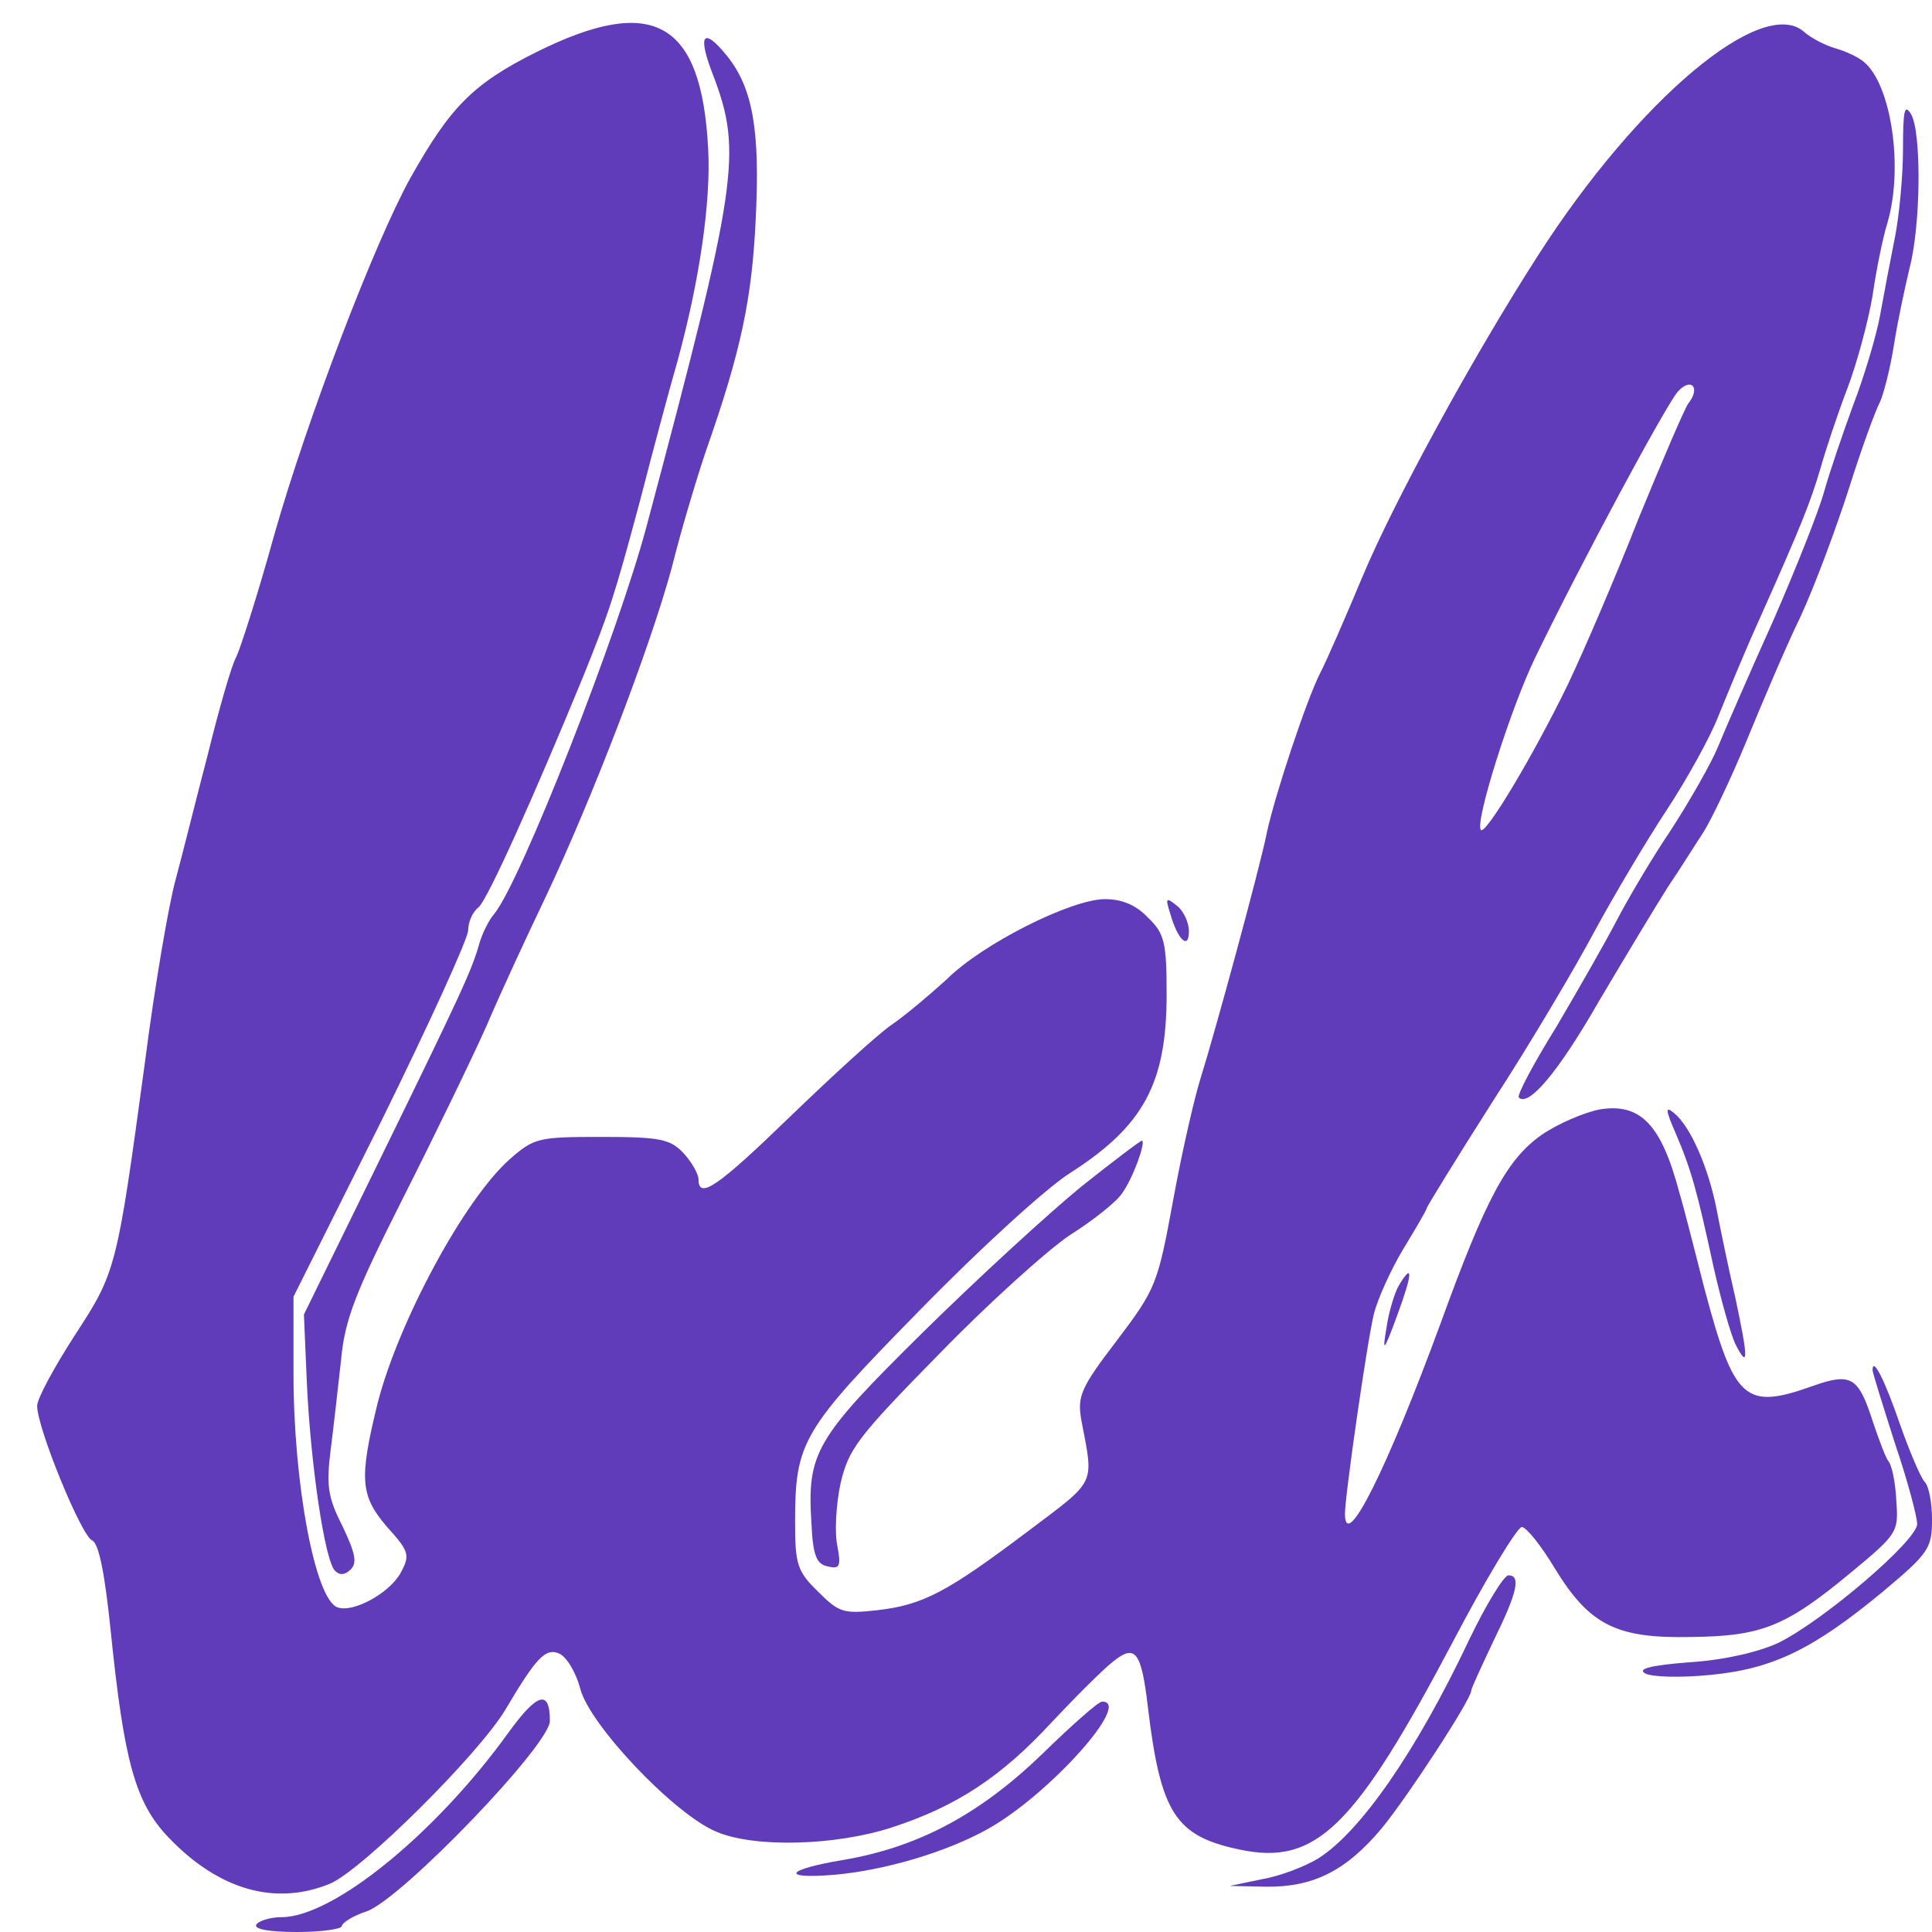 <?xml version="1.0" standalone="no"?>
<!DOCTYPE svg PUBLIC "-//W3C//DTD SVG 20010904//EN"
 "http://www.w3.org/TR/2001/REC-SVG-20010904/DTD/svg10.dtd">
<svg version="1.0" xmlns="http://www.w3.org/2000/svg"
 width="260pt" height="260pt" viewBox="0 0 260 260"
 preserveAspectRatio="xMidYMid meet">
<g transform="translate(0,260) scale(0.1,-0.1)"
fill="#603cba" stroke="none">
<path d="M722 2530 c-86 -43 -116 -74 -170 -170 -48 -87 -138 -322 -183 -480
-22 -80 -46 -154 -51 -164 -6 -10 -23 -69 -38 -130 -16 -61 -35 -138 -44 -171
-9 -33 -28 -143 -41 -245 -38 -280 -39 -282 -95 -368 -27 -42 -50 -84 -50 -94
0 -30 60 -176 74 -181 9 -4 17 -44 25 -122 18 -176 33 -231 78 -278 68 -71
144 -92 217 -62 43 18 200 174 236 234 42 71 54 83 72 76 10 -4 23 -25 29 -48
13 -49 127 -169 183 -192 51 -22 161 -19 237 6 86 28 147 68 215 142 32 34 68
70 82 81 30 24 38 14 47 -63 17 -141 37 -172 123 -190 103 -22 155 29 288 281
44 84 86 153 92 153 6 0 26 -25 44 -55 47 -77 83 -95 183 -93 96 1 128 14 215
86 64 53 65 55 62 97 -1 24 -6 49 -11 54 -4 6 -13 30 -21 54 -19 59 -29 65
-80 47 -92 -33 -106 -20 -146 130 -14 55 -29 114 -34 130 -24 91 -52 121 -107
112 -21 -4 -56 -19 -78 -34 -47 -33 -75 -85 -136 -253 -72 -196 -129 -311
-129 -257 0 24 30 233 39 269 5 20 23 60 40 88 17 28 31 52 31 54 0 2 40 67
89 144 50 77 111 180 137 229 26 48 70 122 97 163 27 41 58 97 69 125 11 27
35 86 55 130 58 130 69 158 83 205 7 25 23 73 36 107 13 34 28 90 34 125 5 35
14 79 20 98 22 75 5 187 -32 217 -7 6 -24 14 -38 18 -14 4 -33 14 -42 22 -56
50 -224 -91 -359 -302 -88 -137 -193 -330 -235 -430 -23 -55 -49 -115 -58
-132 -18 -36 -60 -162 -71 -213 -9 -46 -71 -273 -89 -330 -8 -25 -25 -98 -37
-164 -21 -114 -23 -120 -76 -190 -49 -64 -53 -75 -48 -106 17 -90 22 -80 -72
-151 -109 -82 -141 -99 -203 -106 -45 -5 -51 -3 -79 25 -28 27 -31 37 -31 93
0 109 9 124 169 287 80 82 171 165 202 184 98 63 129 120 129 240 0 70 -3 82
-25 103 -16 17 -35 25 -58 25 -45 0 -165 -60 -213 -108 -22 -20 -55 -48 -74
-61 -19 -13 -80 -69 -136 -123 -98 -95 -124 -113 -124 -85 0 7 -9 23 -20 35
-18 19 -31 22 -110 22 -85 0 -91 -1 -124 -30 -61 -54 -150 -219 -178 -329 -25
-102 -23 -124 13 -166 30 -33 31 -38 18 -62 -15 -27 -64 -54 -85 -46 -30 11
-59 167 -59 313 l0 105 118 236 c64 130 117 246 117 257 0 11 6 25 14 31 12
10 74 148 141 311 35 87 42 108 76 235 17 66 40 152 51 190 29 106 45 213 41
285 -9 172 -74 208 -231 130z m1550 -473 c-5 -7 -35 -77 -67 -155 -31 -79 -74
-179 -95 -223 -45 -93 -110 -202 -117 -196 -9 9 40 164 73 232 62 128 176 340
192 358 18 20 31 5 14 -16z"/>
<path d="M960 2498 c39 -103 33 -145 -89 -603 -39 -148 -171 -483 -206 -525
-7 -8 -16 -26 -20 -40 -10 -36 -26 -70 -137 -297 l-99 -202 4 -93 c5 -108 24
-239 38 -252 6 -6 13 -6 21 2 9 9 6 22 -11 58 -20 39 -22 55 -16 103 4 31 10
85 14 121 5 54 19 90 82 215 42 83 93 188 114 235 20 47 55 122 77 168 65 137
143 341 172 448 14 56 36 128 47 160 46 131 61 202 66 309 6 120 -4 176 -38
219 -33 41 -41 30 -19 -26z"/>
<path d="M2561 2400 c0 -36 -5 -90 -11 -120 -6 -30 -15 -77 -20 -105 -5 -27
-21 -81 -36 -120 -14 -38 -32 -91 -39 -116 -7 -26 -38 -104 -69 -175 -32 -71
-65 -147 -74 -169 -9 -22 -38 -73 -64 -113 -27 -40 -59 -95 -73 -122 -14 -27
-50 -90 -80 -141 -31 -50 -54 -93 -51 -96 13 -13 53 34 108 130 35 59 77 129
93 154 17 25 38 59 48 74 10 16 36 70 57 121 21 51 53 127 73 168 19 41 48
119 65 172 17 54 36 106 42 117 5 11 14 46 19 78 5 32 15 78 21 103 15 58 16
181 2 206 -9 15 -11 6 -11 -46z"/>
<path d="M1575 1370 c10 -35 25 -49 25 -23 0 11 -7 27 -16 34 -15 12 -16 11
-9 -11z"/>
<path d="M2255 1075 c21 -49 29 -78 51 -180 10 -44 23 -91 30 -105 17 -33 17
-19 -1 65 -9 39 -20 92 -25 118 -11 56 -35 111 -57 129 -12 10 -12 5 2 -27z"/>
<path d="M1455 1003 c-44 -36 -140 -124 -213 -196 -145 -143 -156 -162 -150
-257 2 -44 7 -55 22 -58 16 -4 18 0 13 27 -4 18 -2 55 4 84 11 47 22 62 133
175 66 68 146 140 176 160 30 19 62 44 70 56 14 19 32 68 27 71 -1 1 -38 -27
-82 -62z"/>
<path d="M1883 871 c-6 -10 -14 -36 -17 -57 -6 -35 -4 -34 14 15 21 57 22 73
3 42z"/>
<path d="M2520 756 c0 -3 14 -48 30 -98 17 -50 30 -99 30 -109 0 -22 -126
-130 -187 -160 -26 -12 -72 -23 -119 -26 -53 -4 -71 -9 -60 -15 9 -5 48 -6 88
-2 84 8 139 35 233 113 61 51 65 58 65 96 0 22 -4 45 -10 51 -5 5 -20 40 -33
77 -21 61 -37 92 -37 73z"/>
<path d="M1977 393 c-71 -150 -146 -258 -203 -294 -18 -11 -52 -24 -76 -28
l-43 -9 48 -1 c64 -1 108 21 156 78 34 41 121 174 121 186 0 3 14 33 30 67 32
65 37 88 20 88 -6 0 -30 -39 -53 -87z"/>
<path d="M684 268 c-98 -136 -236 -248 -305 -248 -15 0 -31 -5 -34 -10 -4 -6
17 -10 54 -10 34 0 61 4 61 8 0 4 15 14 34 20 48 18 246 224 246 256 0 43 -17
38 -56 -16z"/>
<path d="M1402 239 c-84 -81 -167 -125 -267 -142 -78 -13 -86 -26 -12 -20 67
6 150 30 207 62 82 46 195 172 153 171 -5 0 -41 -32 -81 -71z"/>
</g>
</svg>
